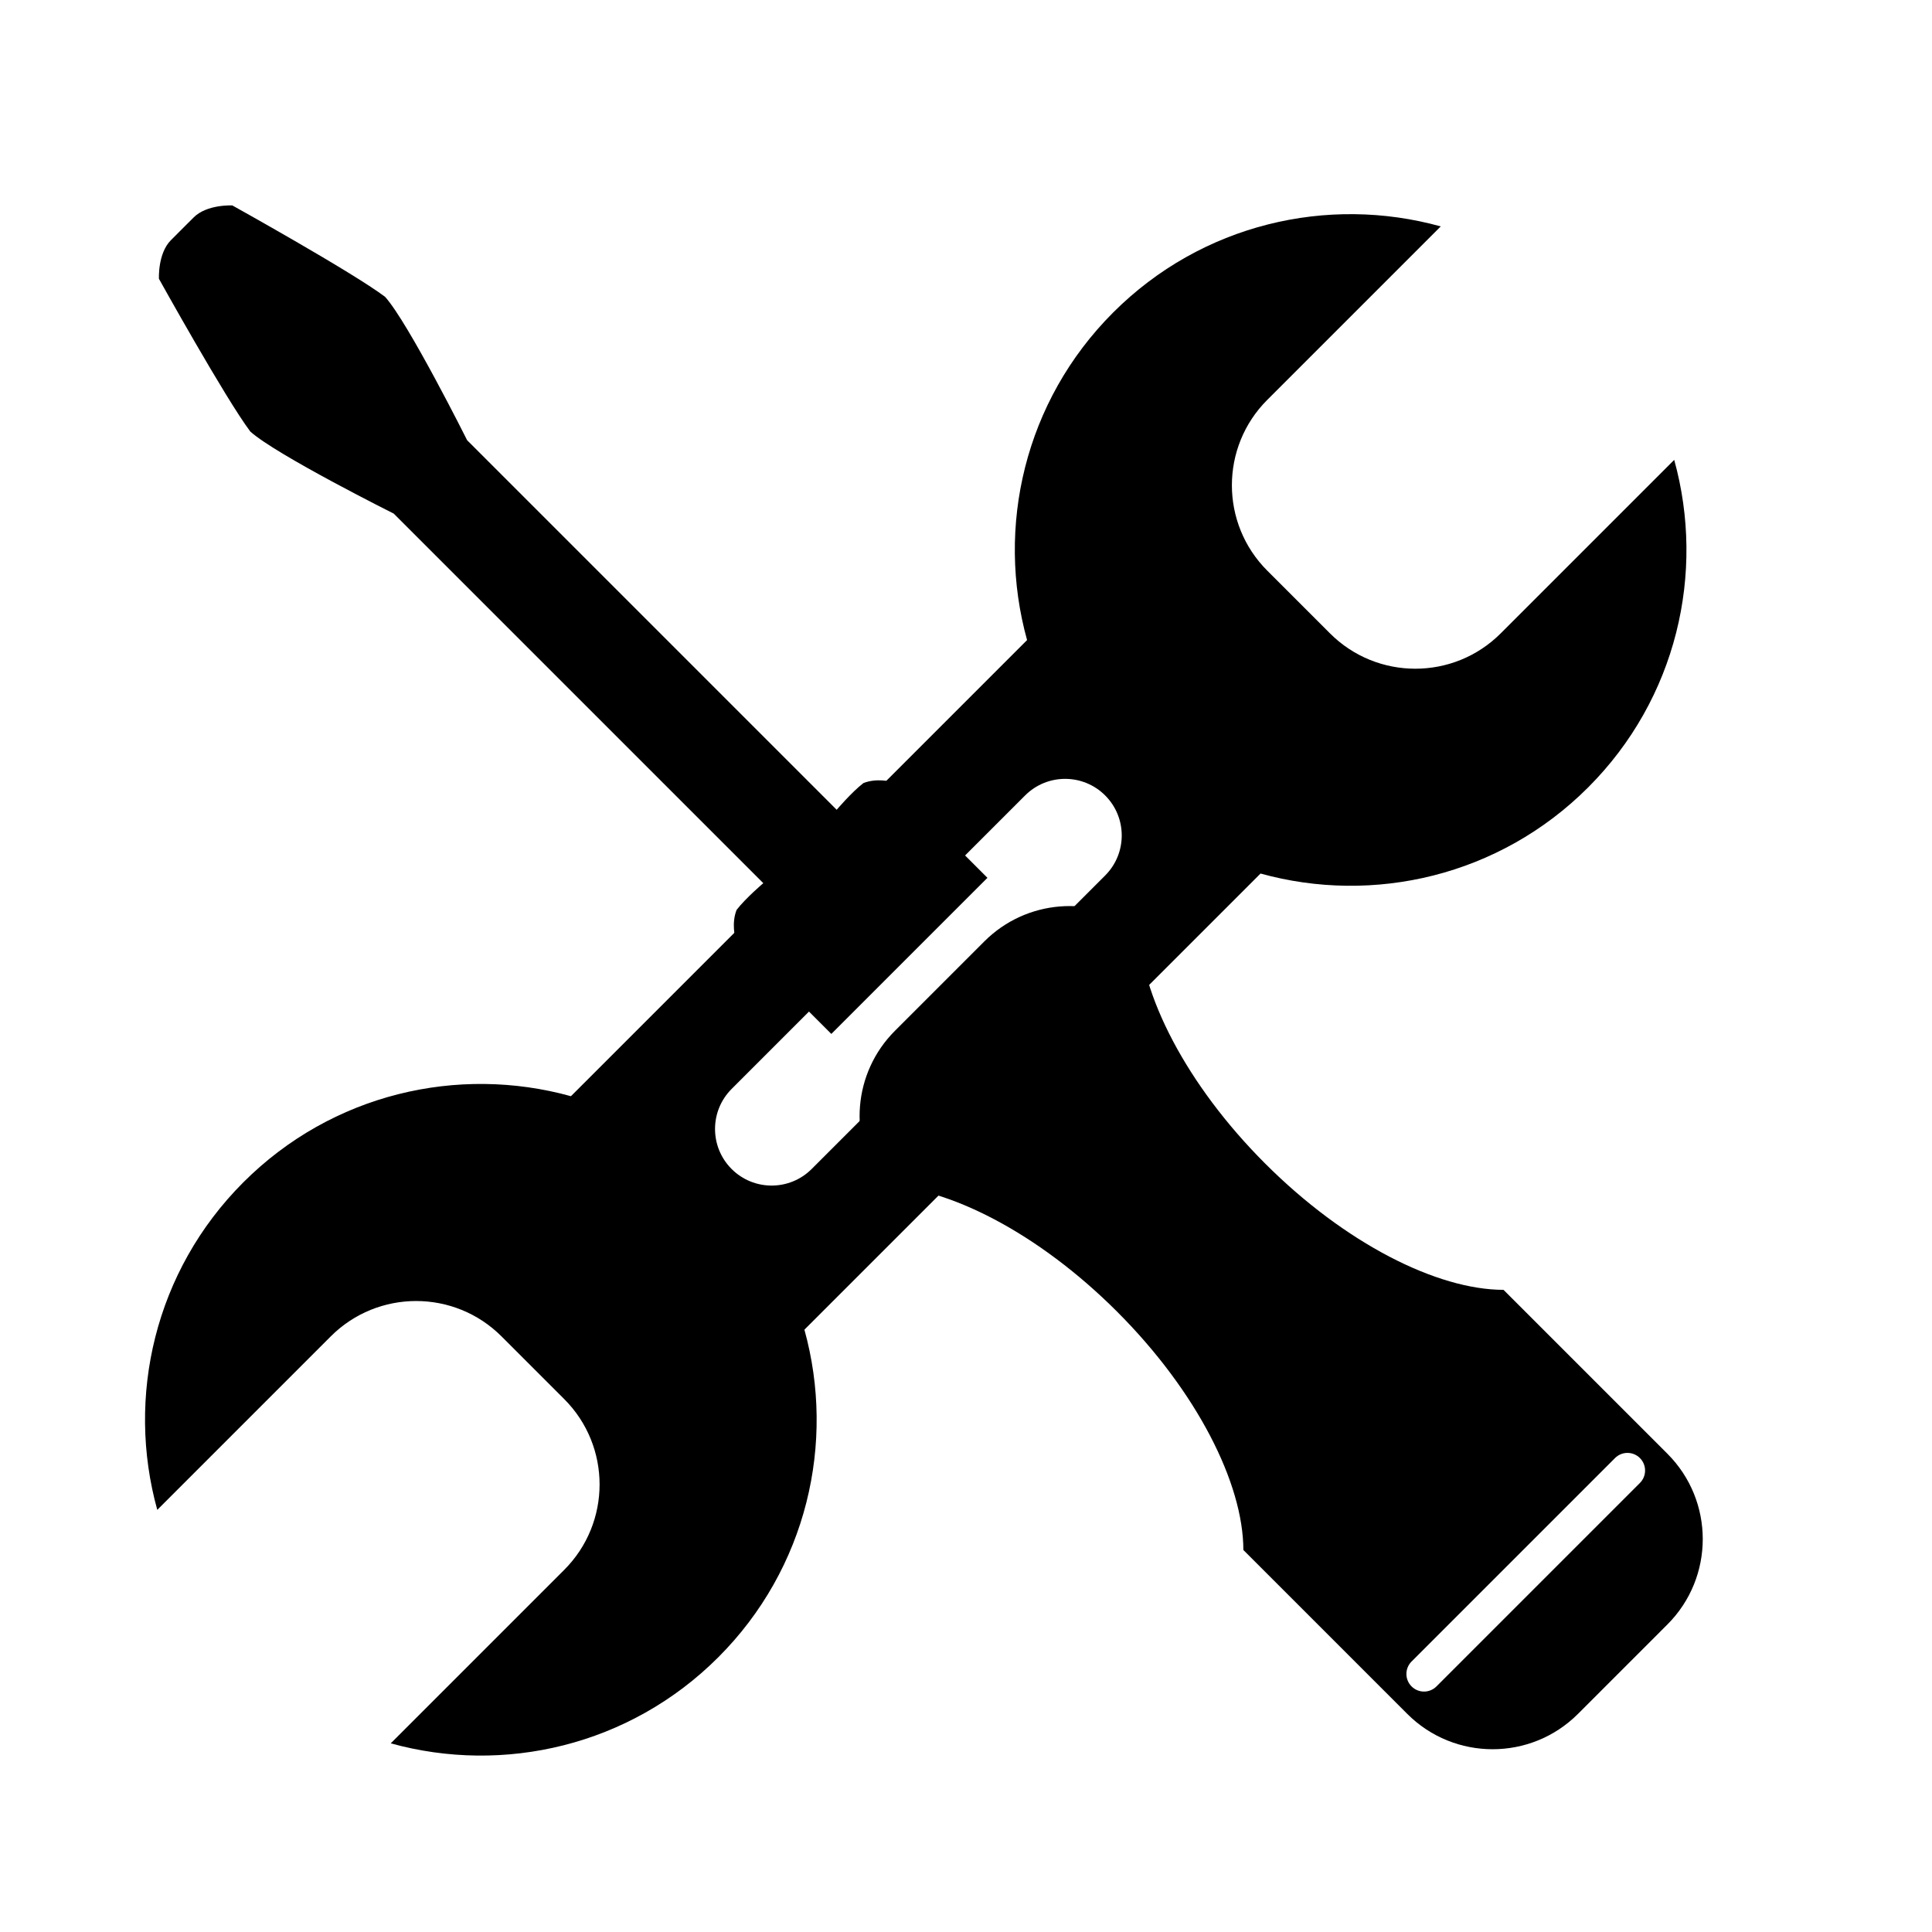 <?xml version="1.0" encoding="UTF-8"?>
<!-- Generator: Adobe Illustrator 16.0.0, SVG Export Plug-In . SVG Version: 6.00 Build 0)  -->
<svg xmlns="http://www.w3.org/2000/svg" xmlns:xlink="http://www.w3.org/1999/xlink" version="1.1" x="0px" y="0px" width="512px" height="512px" viewBox="0 0 512 512" xml:space="preserve">
<g id="Layer_1">
</g>
<g id="Layer_2">
	<g>
		<path d="M372.932,454.194c12.496,12.497,32.758,12.496,45.255,0l11.844-11.844l11.844-11.845    c12.497-12.496,12.497-32.758,0-45.255l-43.428-43.428c-17.614-0.019-41.985-12.287-63.169-33.47    c-20.9-20.902-33.119-44.902-33.458-62.459c-12.482-8.75-29.813-7.559-40.965,3.592l-11.844,11.844l-11.844,11.844    c-11.151,11.152-12.343,28.482-3.592,40.965c17.556,0.34,41.557,12.558,62.458,33.459c21.183,21.183,33.452,45.554,33.471,63.169    L372.932,454.194z M374.08,440.317l53.917-53.917c1.822-1.822,4.776-1.822,6.6,0.001c1.821,1.821,1.822,4.776,0,6.599    l-53.917,53.917c-1.823,1.822-4.777,1.822-6.6,0C372.257,445.094,372.257,442.14,374.08,440.317z"></path>
		<path d="M239.759,254.552l2.475-2.475l19.446-19.445l-25.456-25.455c0,0-3.89-1.061-7.425,0.354    c-3.182,2.475-7.071,7.07-7.071,7.07l-97.934-97.934c0,0-15.543-31.099-21.737-38c-8.669-6.547-40.488-24.225-40.488-24.225    s-6.718-0.354-10.253,3.182c-1.174,1.173-1.952,1.951-2.476,2.475c-1.055,1.056-1.061,1.061-1.061,1.061    c-0.523,0.523-1.302,1.302-2.475,2.476c-3.536,3.535-3.182,10.253-3.182,10.253s17.677,31.819,24.225,40.488    c6.901,6.194,38,21.736,38,21.736l97.935,97.934c0,0-4.596,3.891-7.071,7.072c-1.414,3.535-0.354,7.424-0.354,7.424L220.314,274    L239.759,254.552z"></path>
	</g>
	<path d="M213.176,352.377l29.676-29.677l61.53-61.529l29.676-29.676c29.905,8.297,63.297,0.696,86.809-22.815   c23.511-23.511,31.112-56.903,22.815-86.809l-45.974,45.974c-12.497,12.497-32.758,12.497-45.255,0l-16.617-16.617   c-12.497-12.497-12.497-32.758,0-45.255l45.974-45.973c-29.905-8.297-63.298-0.696-86.809,22.815   c-23.512,23.511-31.113,56.903-22.815,86.809l-29.676,29.676l-61.53,61.53l-29.676,29.676   c-29.905-8.298-63.297-0.696-86.809,22.815s-31.113,56.902-22.815,86.809l45.973-45.974c12.498-12.497,32.758-12.497,45.255,0   l16.617,16.617c12.497,12.497,12.497,32.758,0,45.255l-45.973,45.974c29.906,8.297,63.297,0.695,86.809-22.815   C213.872,415.674,221.474,382.282,213.176,352.377z M215.098,309.796c-5.857,5.857-15.355,5.857-21.213,0   c-5.858-5.857-5.858-15.355,0-21.213l77.781-77.782c5.858-5.858,15.355-5.858,21.214,0c5.857,5.858,5.857,15.355,0,21.213   L215.098,309.796z"></path>
</g>
</svg>
